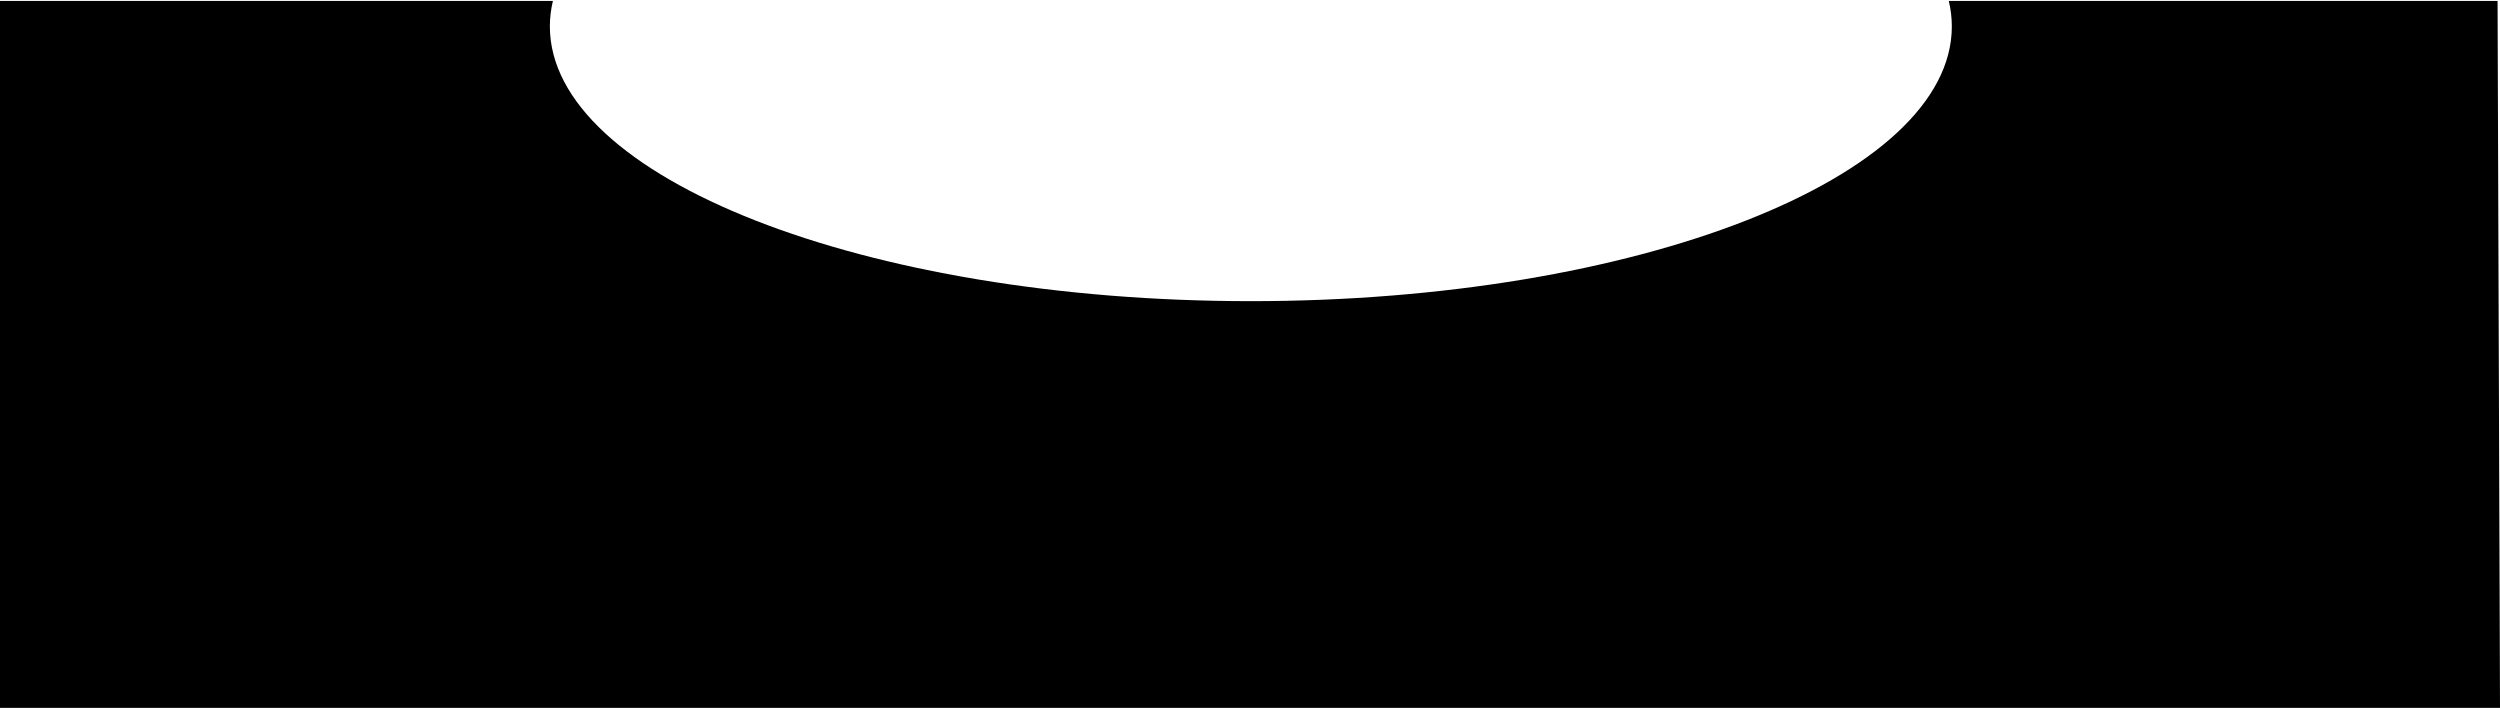 <?xml version="1.0" encoding="UTF-8"?> <svg xmlns="http://www.w3.org/2000/svg" width="435" height="124" viewBox="0 0 435 124" fill="none"> <path d="M435 123.164L434.577 0.164L339.089 0.164C339.437 1.614 339.615 3.099 339.619 4.589C339.619 30.917 284.823 52.402 217.639 52.402C150.456 52.401 95.676 30.93 95.676 4.589C95.68 3.099 95.858 1.614 96.206 0.164L0 0.164L-1.27637e-05 123.164L435 123.164Z" fill="black"></path> </svg> 